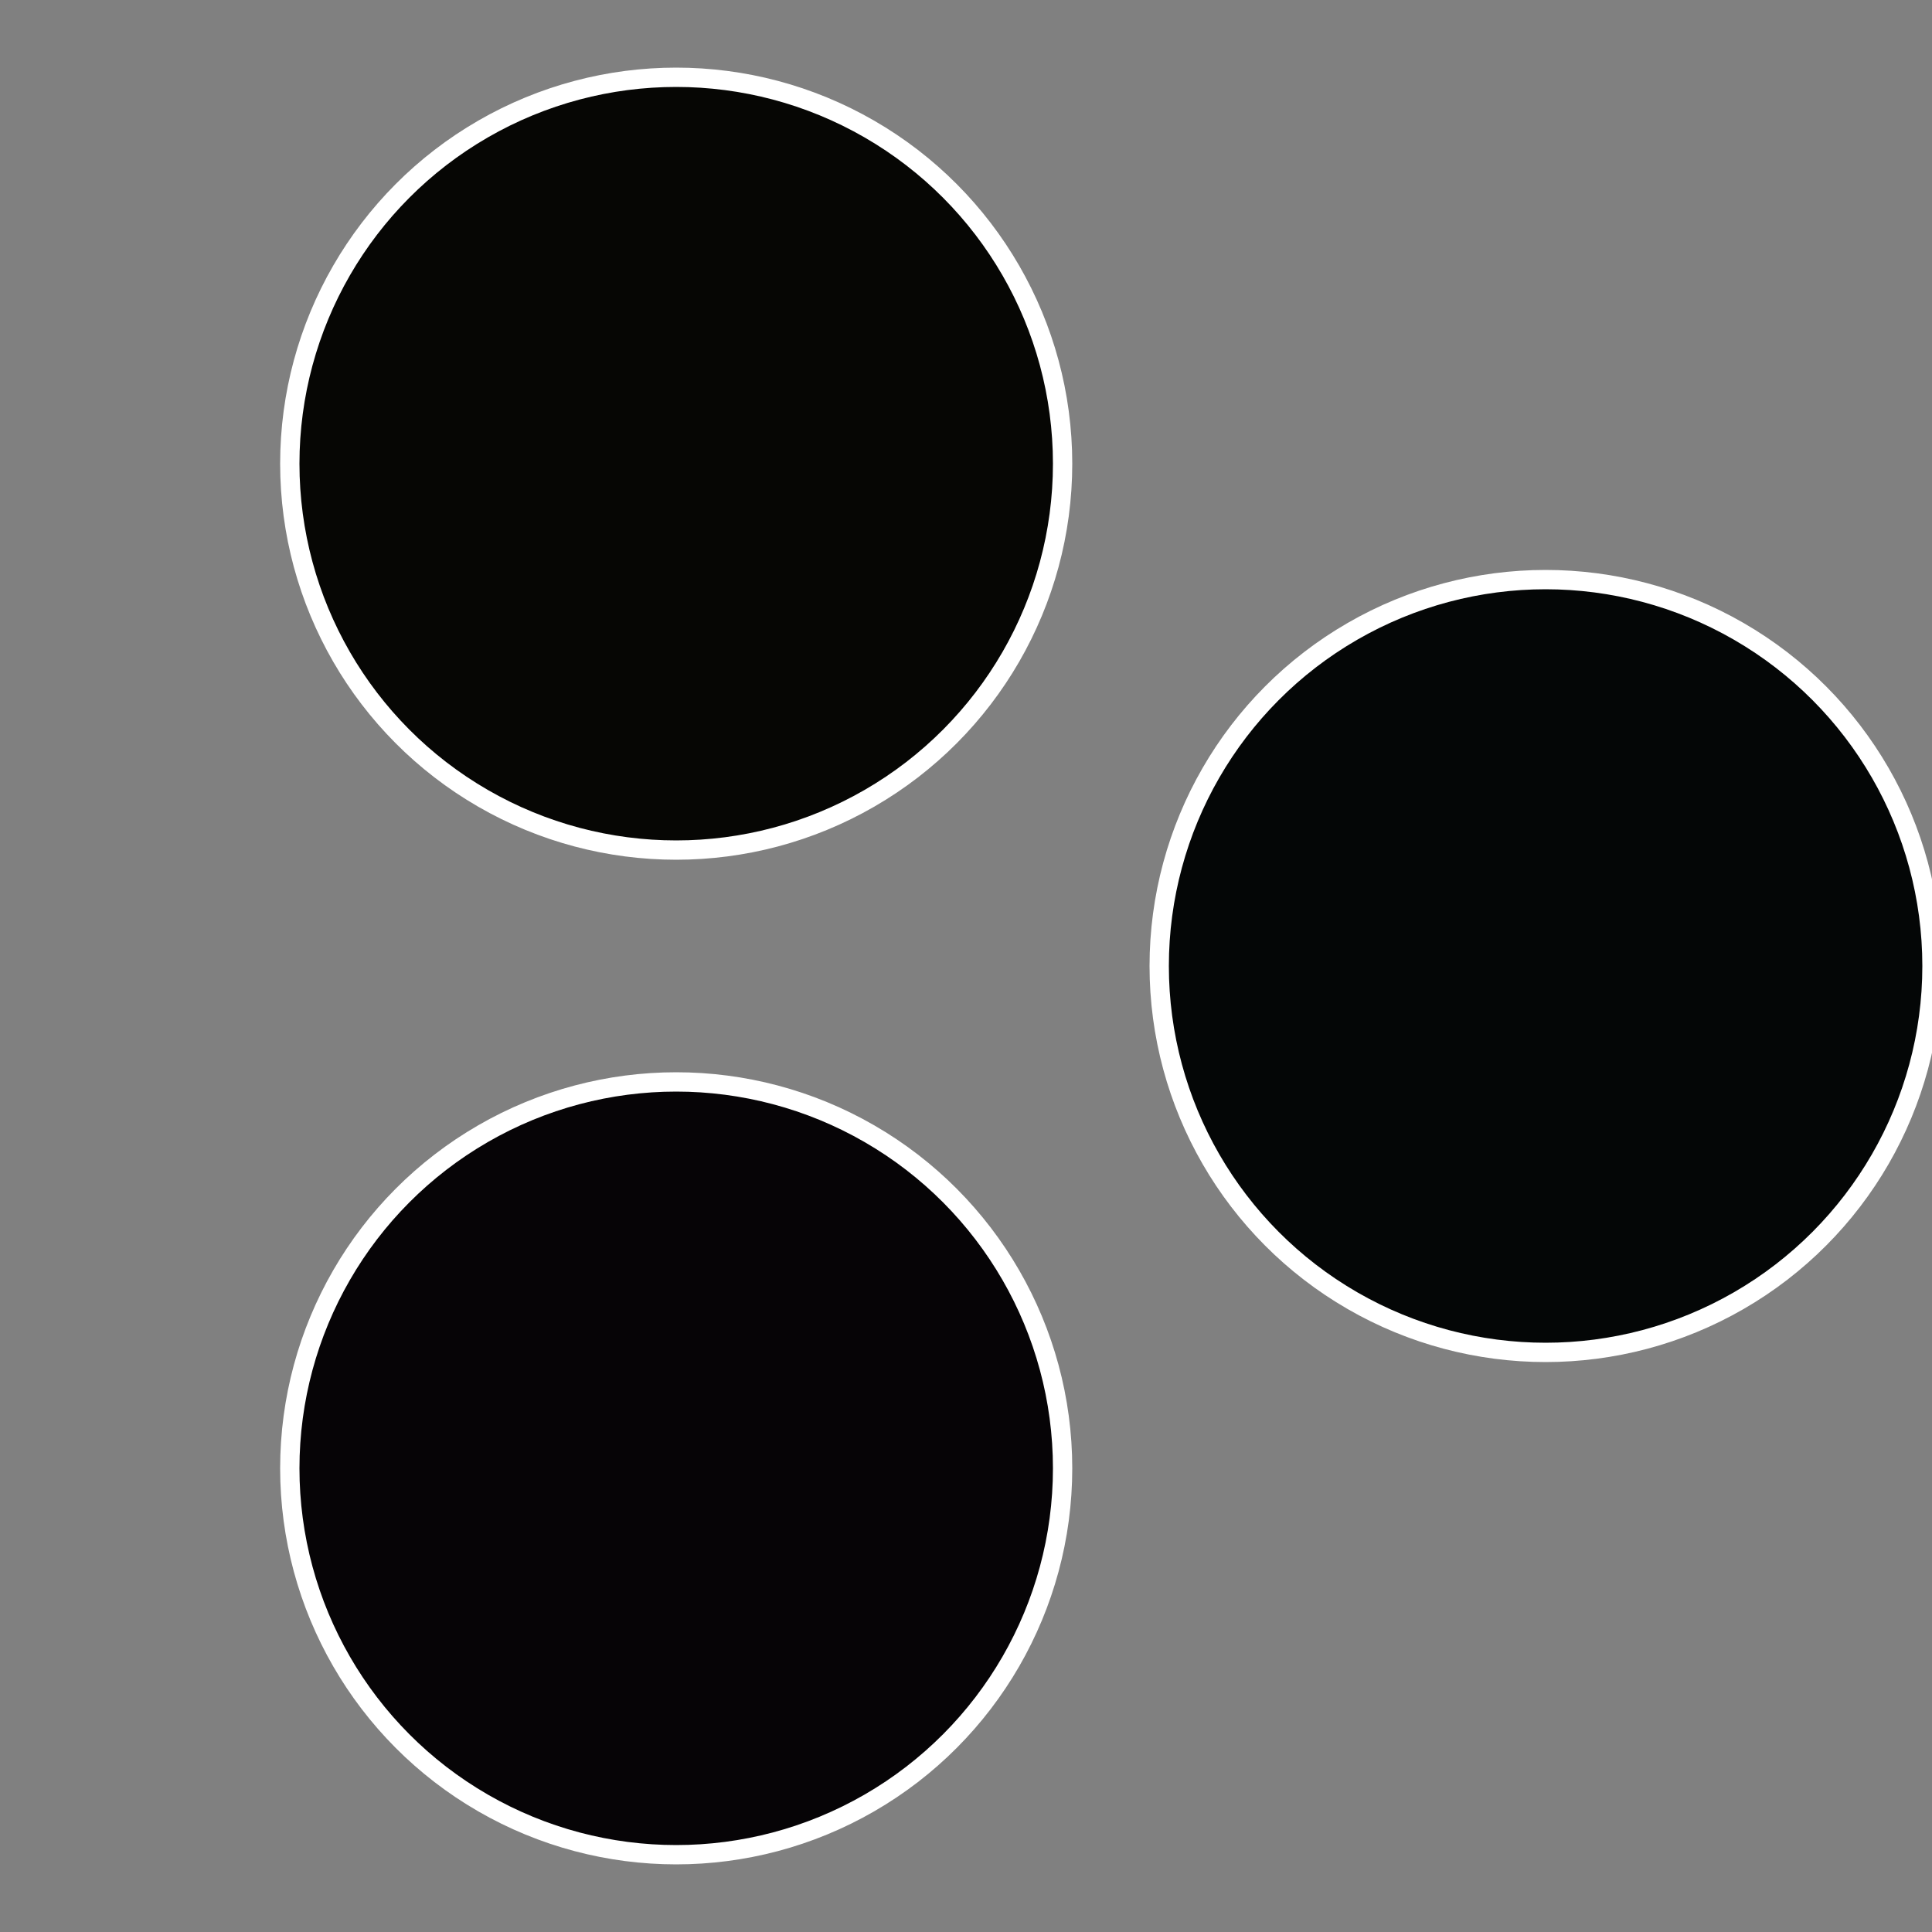 <?xml version="1.0" standalone="no"?>
<svg width="500" height="500" viewBox="-1 -1 2 2" xmlns="http://www.w3.org/2000/svg">
 
                <rect x="-1" y="-1" width="2" height="2" fill="#808080" stroke="none"/>
 
                <circle cx="0.6" cy="0" r="0.4" fill="#040606" stroke="#fff" stroke-width="1%" />
             
                <circle cx="-0.3" cy="0.52" r="0.4" fill="#060406" stroke="#fff" stroke-width="1%" />
             
                <circle cx="-0.3" cy="-0.52" r="0.4" fill="#060604" stroke="#fff" stroke-width="1%" />
            </svg>
